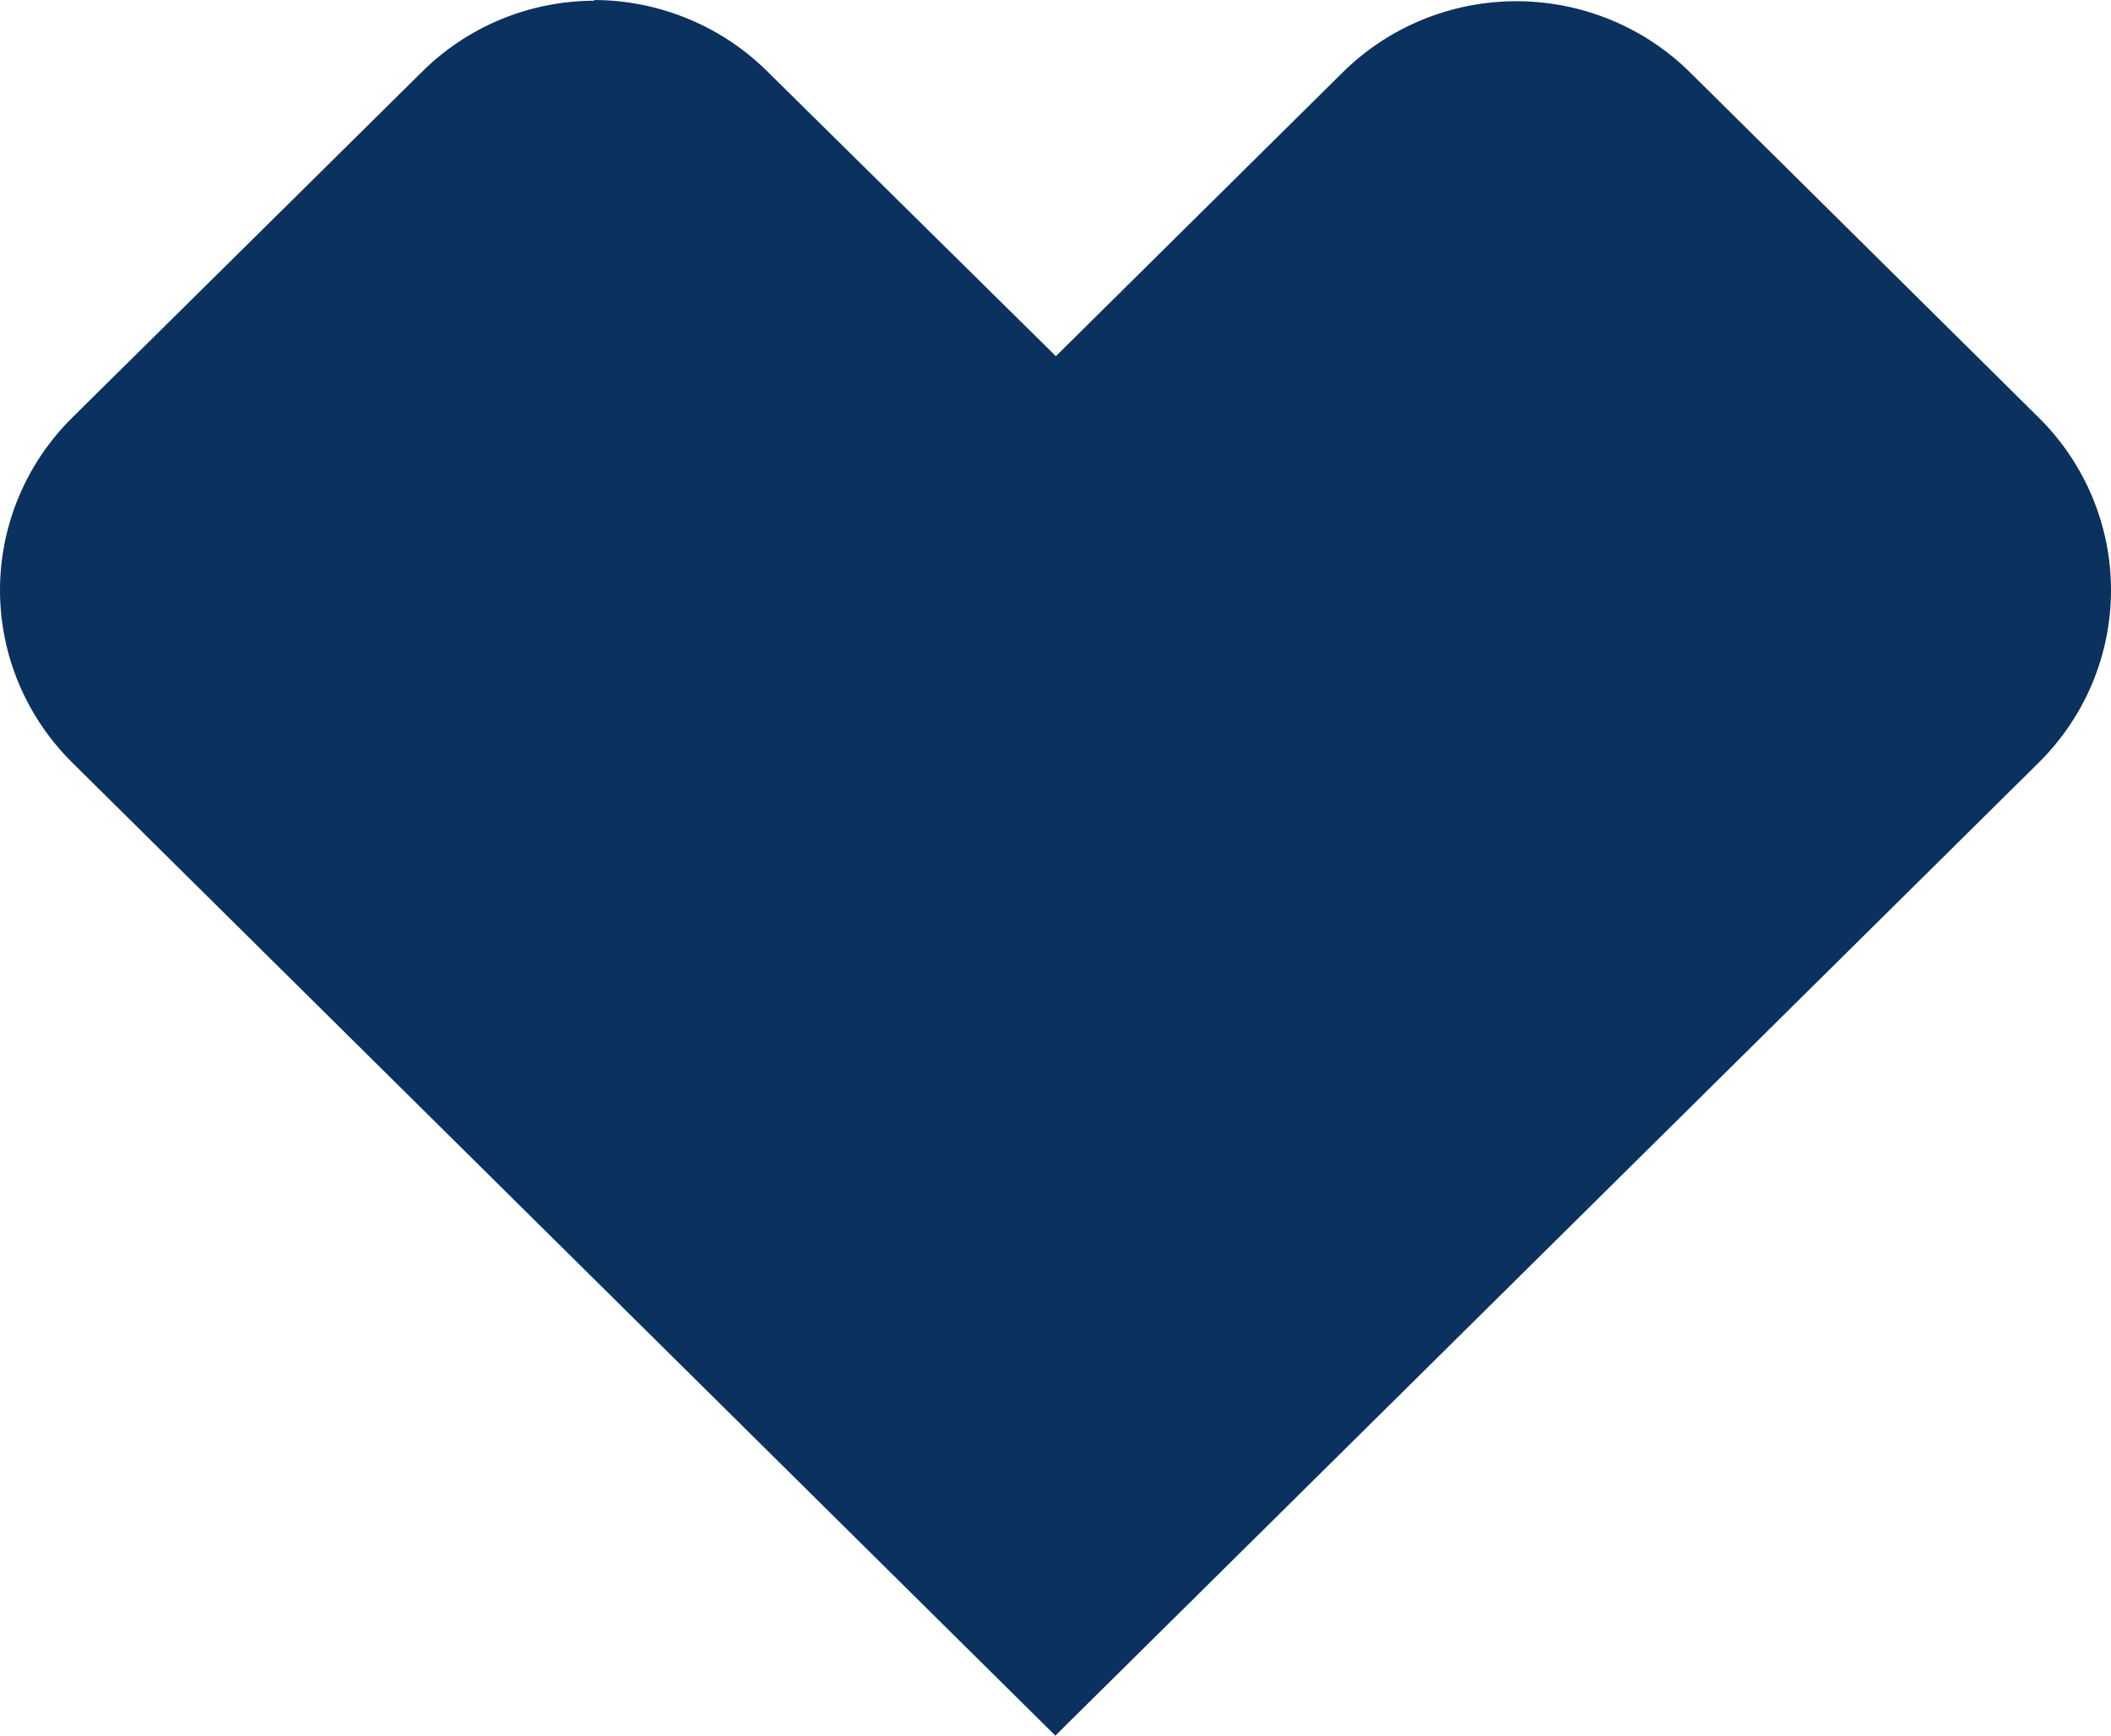 <?xml version="1.0" encoding="UTF-8"?>
<svg width="45px" height="37px" viewBox="0 0 45 37" version="1.1" xmlns="http://www.w3.org/2000/svg" xmlns:xlink="http://www.w3.org/1999/xlink">
    <title>Vector</title>
    <g id="Symbols" stroke="none" stroke-width="1" fill="none" fill-rule="evenodd">
        <g id="images-/-module-/-2-/-vector-heart" fill="#0B315E" fill-rule="nonzero">
            <path d="M10.666,0.417 C10.029,0.682 9.452,1.07 8.969,1.558 L1.539,8.904 C1.051,9.387 0.664,9.96 0.4,10.591 C0.136,11.221 0,11.897 0,12.58 C0,13.263 0.136,13.939 0.4,14.57 C0.664,15.2 1.051,15.773 1.539,16.256 L22.497,37 L43.461,16.256 C43.949,15.773 44.336,15.2 44.6,14.57 C44.864,13.939 45,13.263 45,12.58 C45,11.897 44.864,11.221 44.6,10.591 C44.336,9.96 43.949,9.387 43.461,8.904 L36.042,1.558 C35.555,1.072 34.976,0.687 34.338,0.424 C33.7,0.161 33.016,0.026 32.325,0.026 C31.633,0.026 30.949,0.161 30.311,0.424 C29.673,0.687 29.094,1.072 28.607,1.558 L22.508,7.593 L16.377,1.542 C15.891,1.055 15.312,0.667 14.673,0.403 C14.035,0.138 13.35,0.001 12.657,0 L12.678,0.015 C11.987,0.016 11.303,0.152 10.666,0.417 Z" id="Vector"></path>
        </g>
    </g>
</svg>